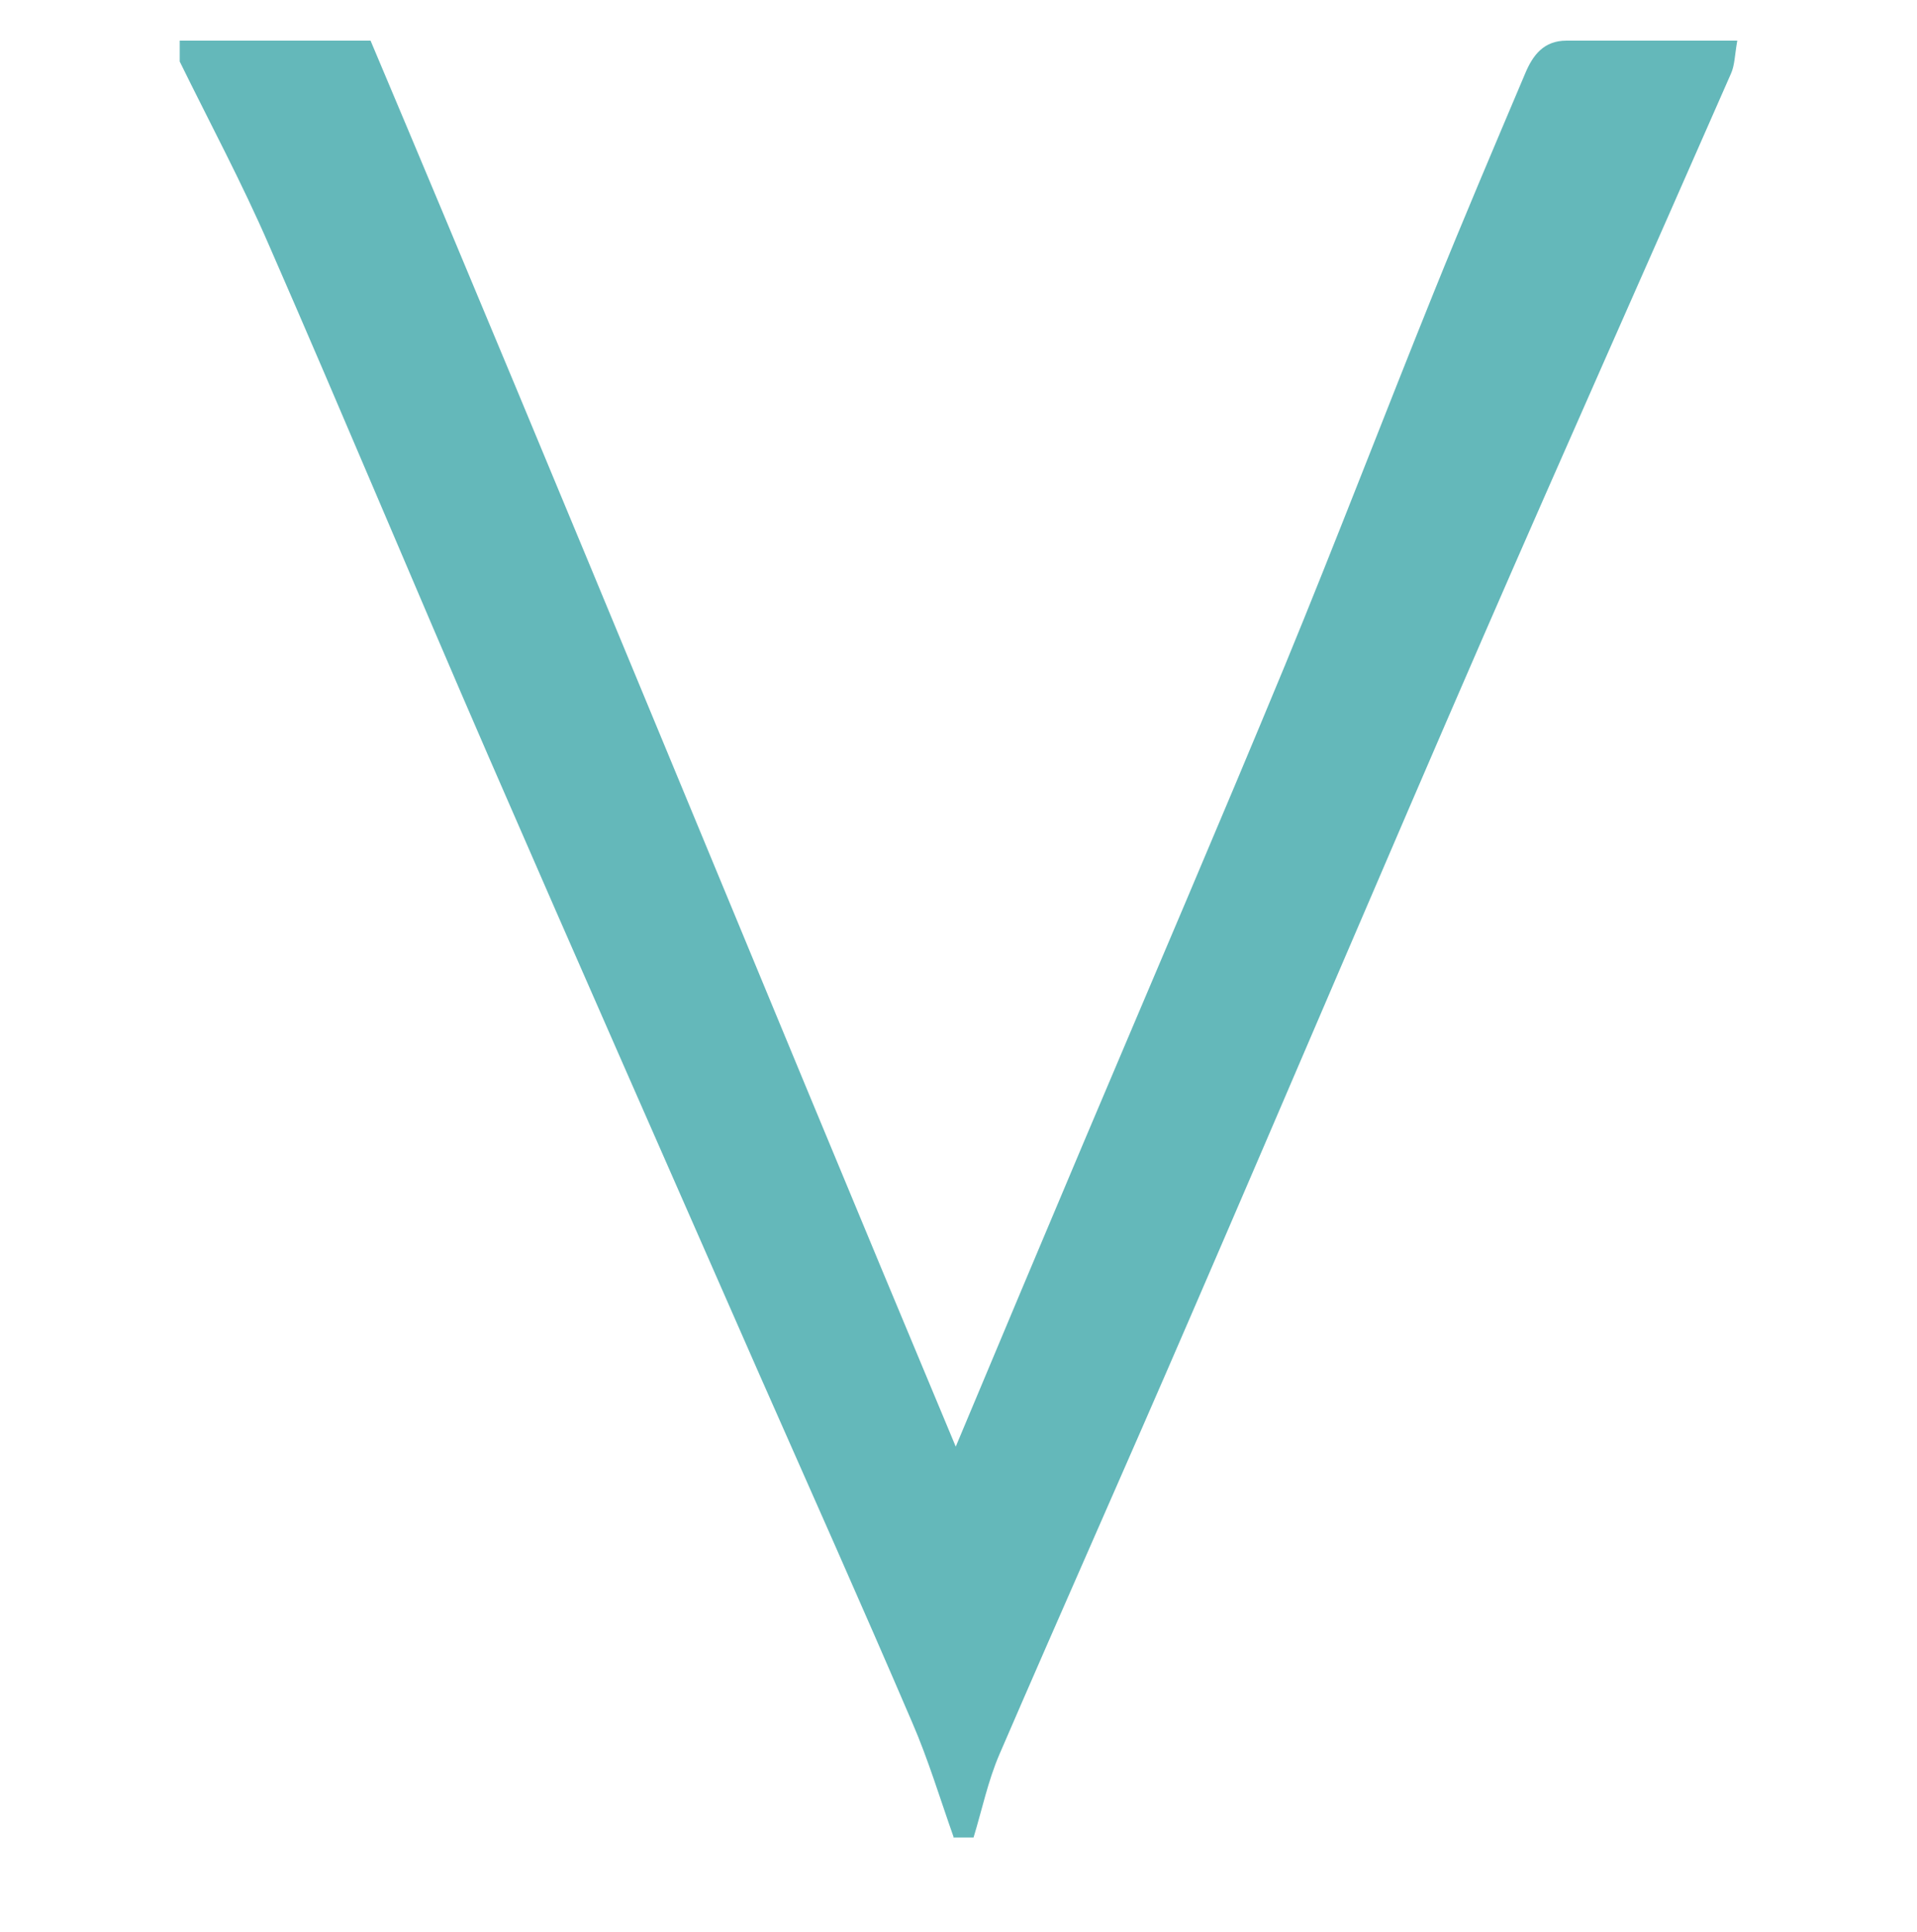 <svg width="128" height="129" viewBox="0 0 128 129" fill="none" xmlns="http://www.w3.org/2000/svg">
<path d="M63.674 122.685C62.768 120.127 61.975 117.482 60.9 115.011C57.558 107.22 54.104 99.487 50.678 91.726C44.647 77.976 38.587 64.255 32.613 50.505C27.686 39.168 22.93 27.743 17.974 16.406C16.162 12.22 14.01 8.208 12 4.11V2.714H24.742C37.795 33.645 50.536 64.865 63.816 96.61C66.846 89.371 69.621 82.772 72.395 76.203C76.869 65.621 81.399 55.069 85.788 44.458C89.186 36.203 92.385 27.831 95.727 19.546C97.709 14.633 99.776 9.778 101.843 4.894C102.352 3.674 103.088 2.714 104.589 2.714C108.298 2.714 112.008 2.714 116 2.714C115.83 3.674 115.83 4.371 115.575 4.924C110.082 17.453 104.504 29.953 99.04 42.511C92.442 57.685 85.986 72.918 79.417 88.092C75.227 97.801 70.923 107.453 66.732 117.162C65.968 118.935 65.572 120.854 65.005 122.714C64.552 122.714 64.099 122.714 63.646 122.714L63.674 122.685Z" fill="#64B8BA"/>
</svg>
